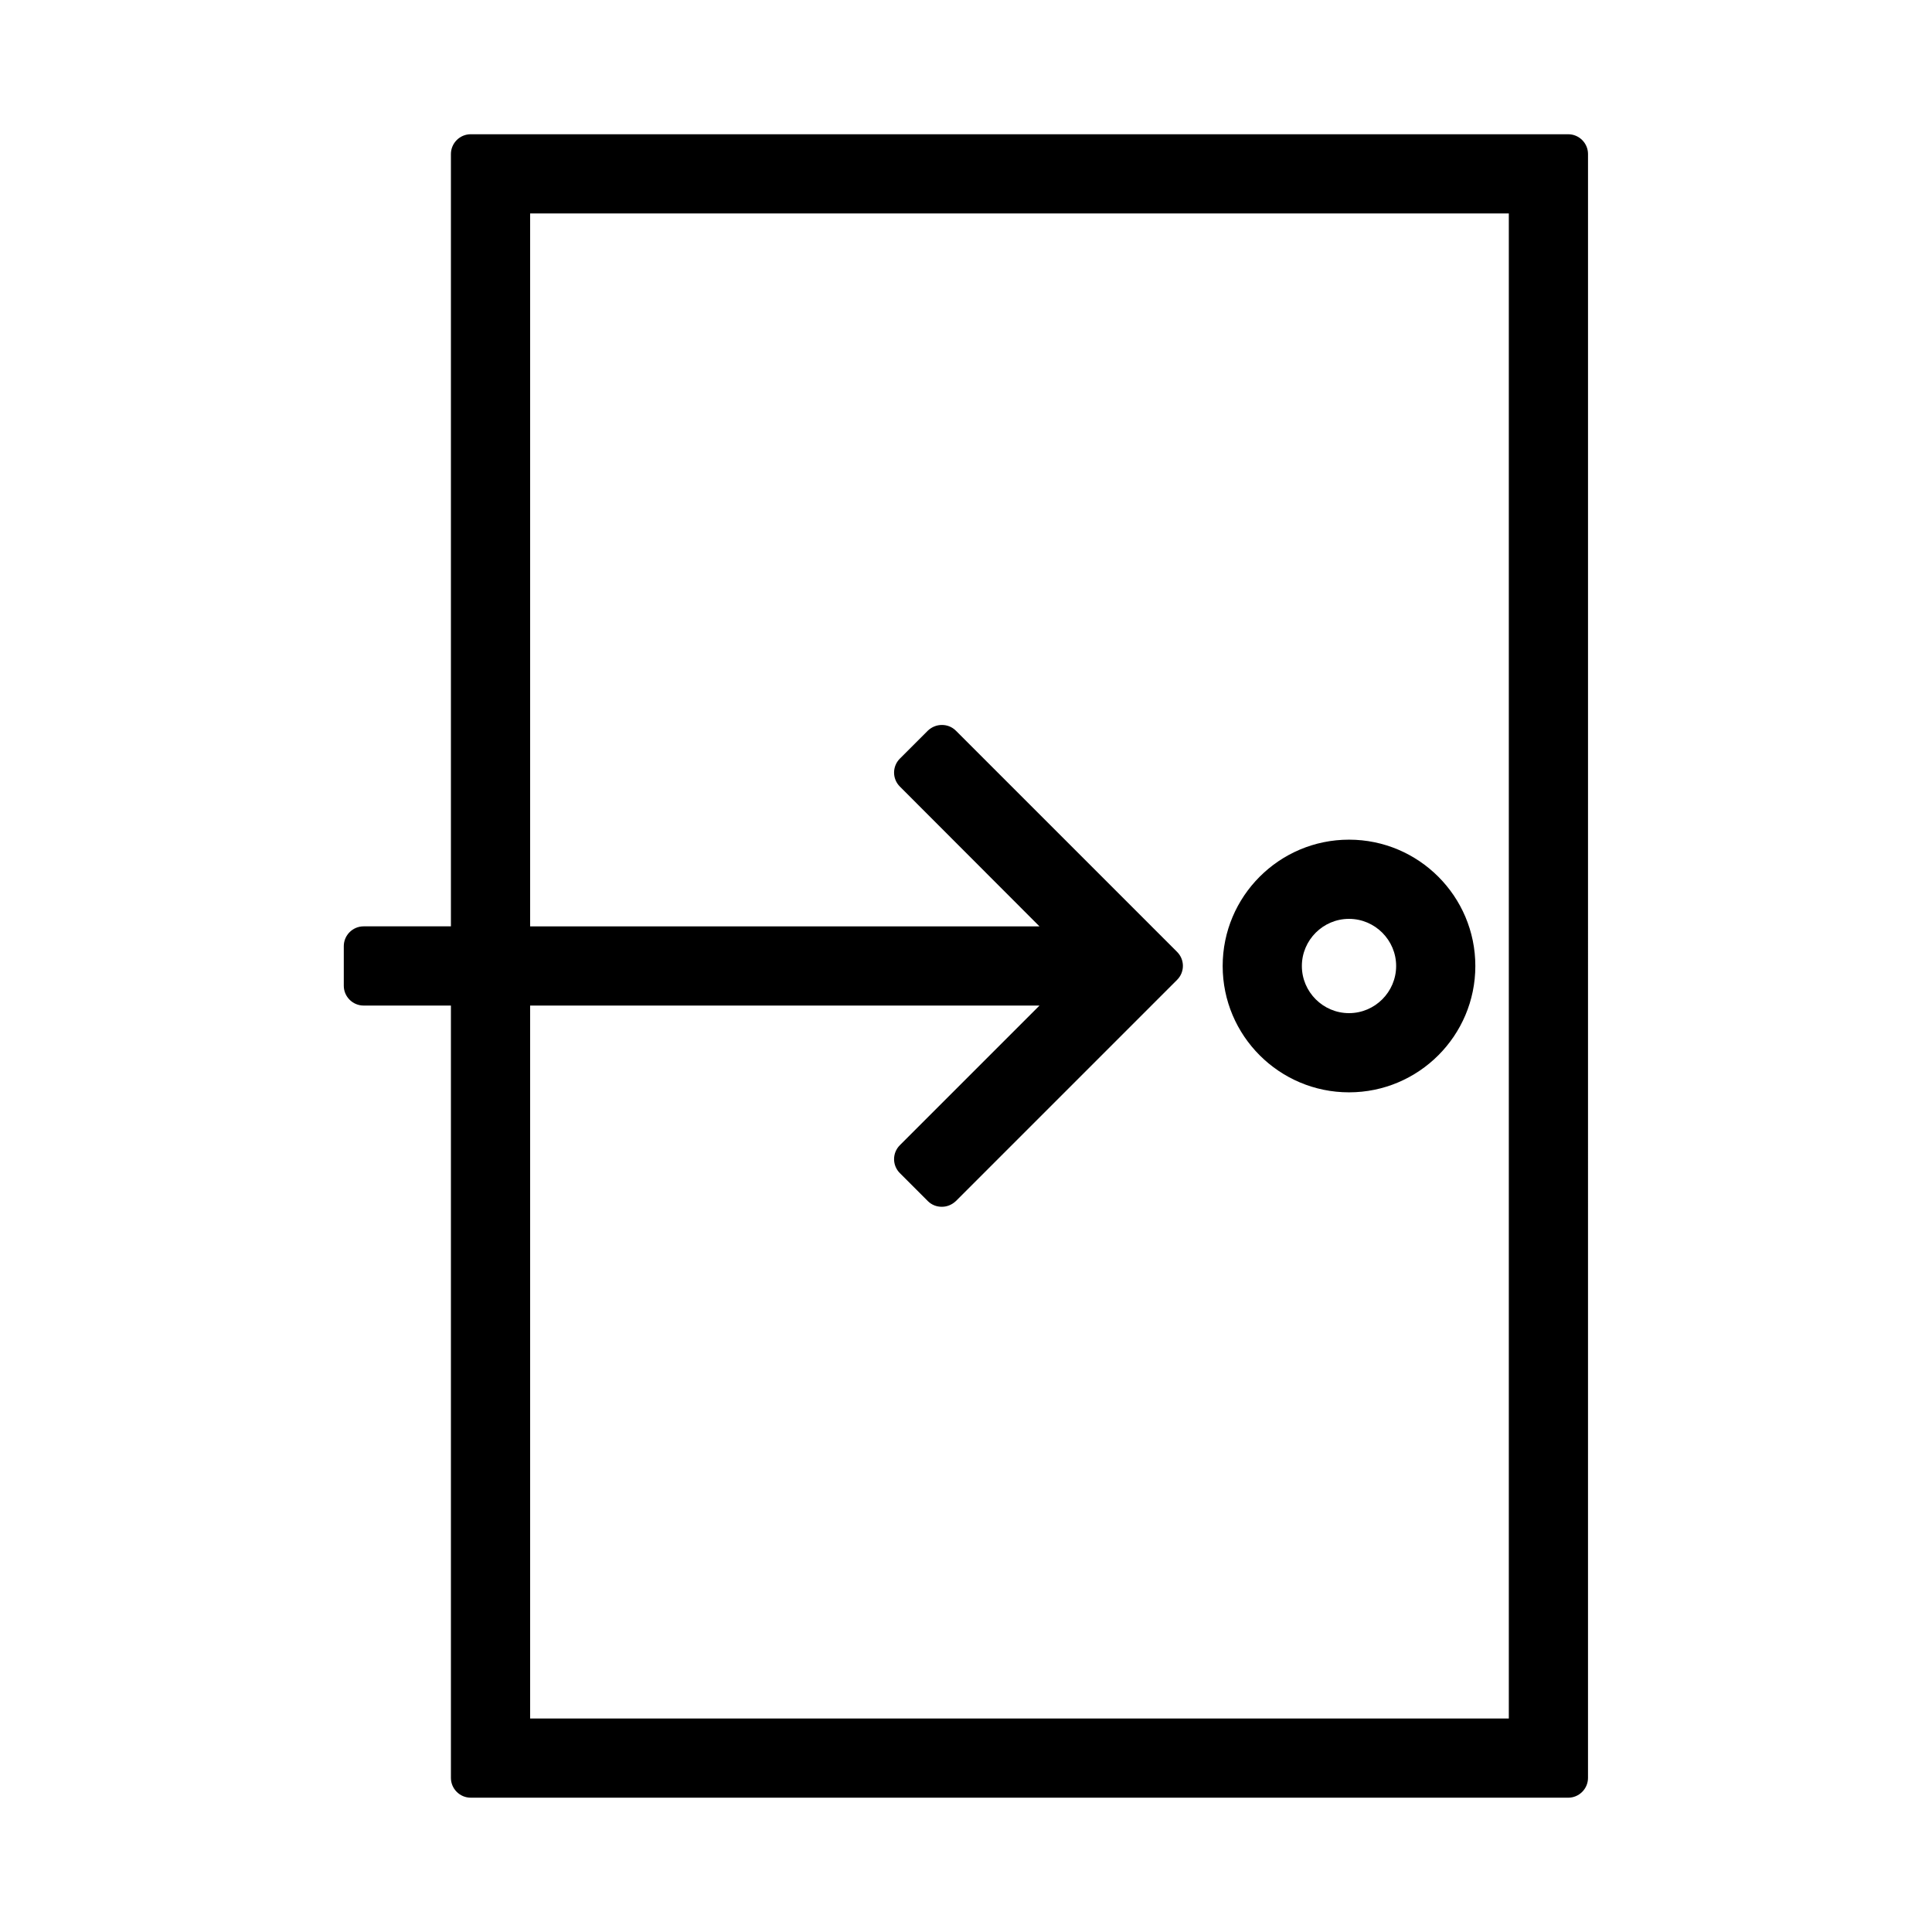 <?xml version="1.0" encoding="UTF-8"?>
<!-- Uploaded to: ICON Repo, www.svgrepo.com, Generator: ICON Repo Mixer Tools -->
<svg fill="#000000" width="800px" height="800px" version="1.1" viewBox="144 144 512 512" xmlns="http://www.w3.org/2000/svg">
 <g>
  <path d="m268.75 620.41h290.84c2.887 0 5.246-2.363 5.246-5.246l0.004-430.34c0-2.887-2.363-5.246-5.246-5.246h-290.85c-2.887 0-5.246 2.363-5.246 5.246v204.67h-23.145c-2.887 0-5.246 2.363-5.246 5.246v10.496c0 2.887 2.363 5.246 5.246 5.246h23.145v204.67c-0.004 2.894 2.359 5.254 5.246 5.254zm15.742-209.92h134.98l-37 37c-2.047 2.047-2.047 5.352 0 7.398l7.398 7.398c1.051 1.051 2.363 1.523 3.727 1.523s2.676-0.523 3.727-1.523l58.621-58.621c2.047-2.047 2.047-5.352 0-7.398l-58.621-58.621c-1.051-1.051-2.363-1.523-3.727-1.523s-2.676 0.523-3.727 1.523l-7.398 7.398c-2.047 2.047-2.047 5.352 0 7.398l37 37.055h-134.98v-188.93h259.36v398.85h-259.36z"/>
  <path d="m501.5 366.52c-18.473 0-33.48 15.008-33.48 33.48s15.008 33.48 33.48 33.48 33.48-15.008 33.48-33.48c0-18.469-15.008-33.48-33.48-33.48zm0 45.973c-6.875 0-12.492-5.617-12.492-12.492s5.617-12.492 12.492-12.492 12.492 5.617 12.492 12.492c-0.004 6.879-5.617 12.492-12.492 12.492z"/>
 </g>
</svg>